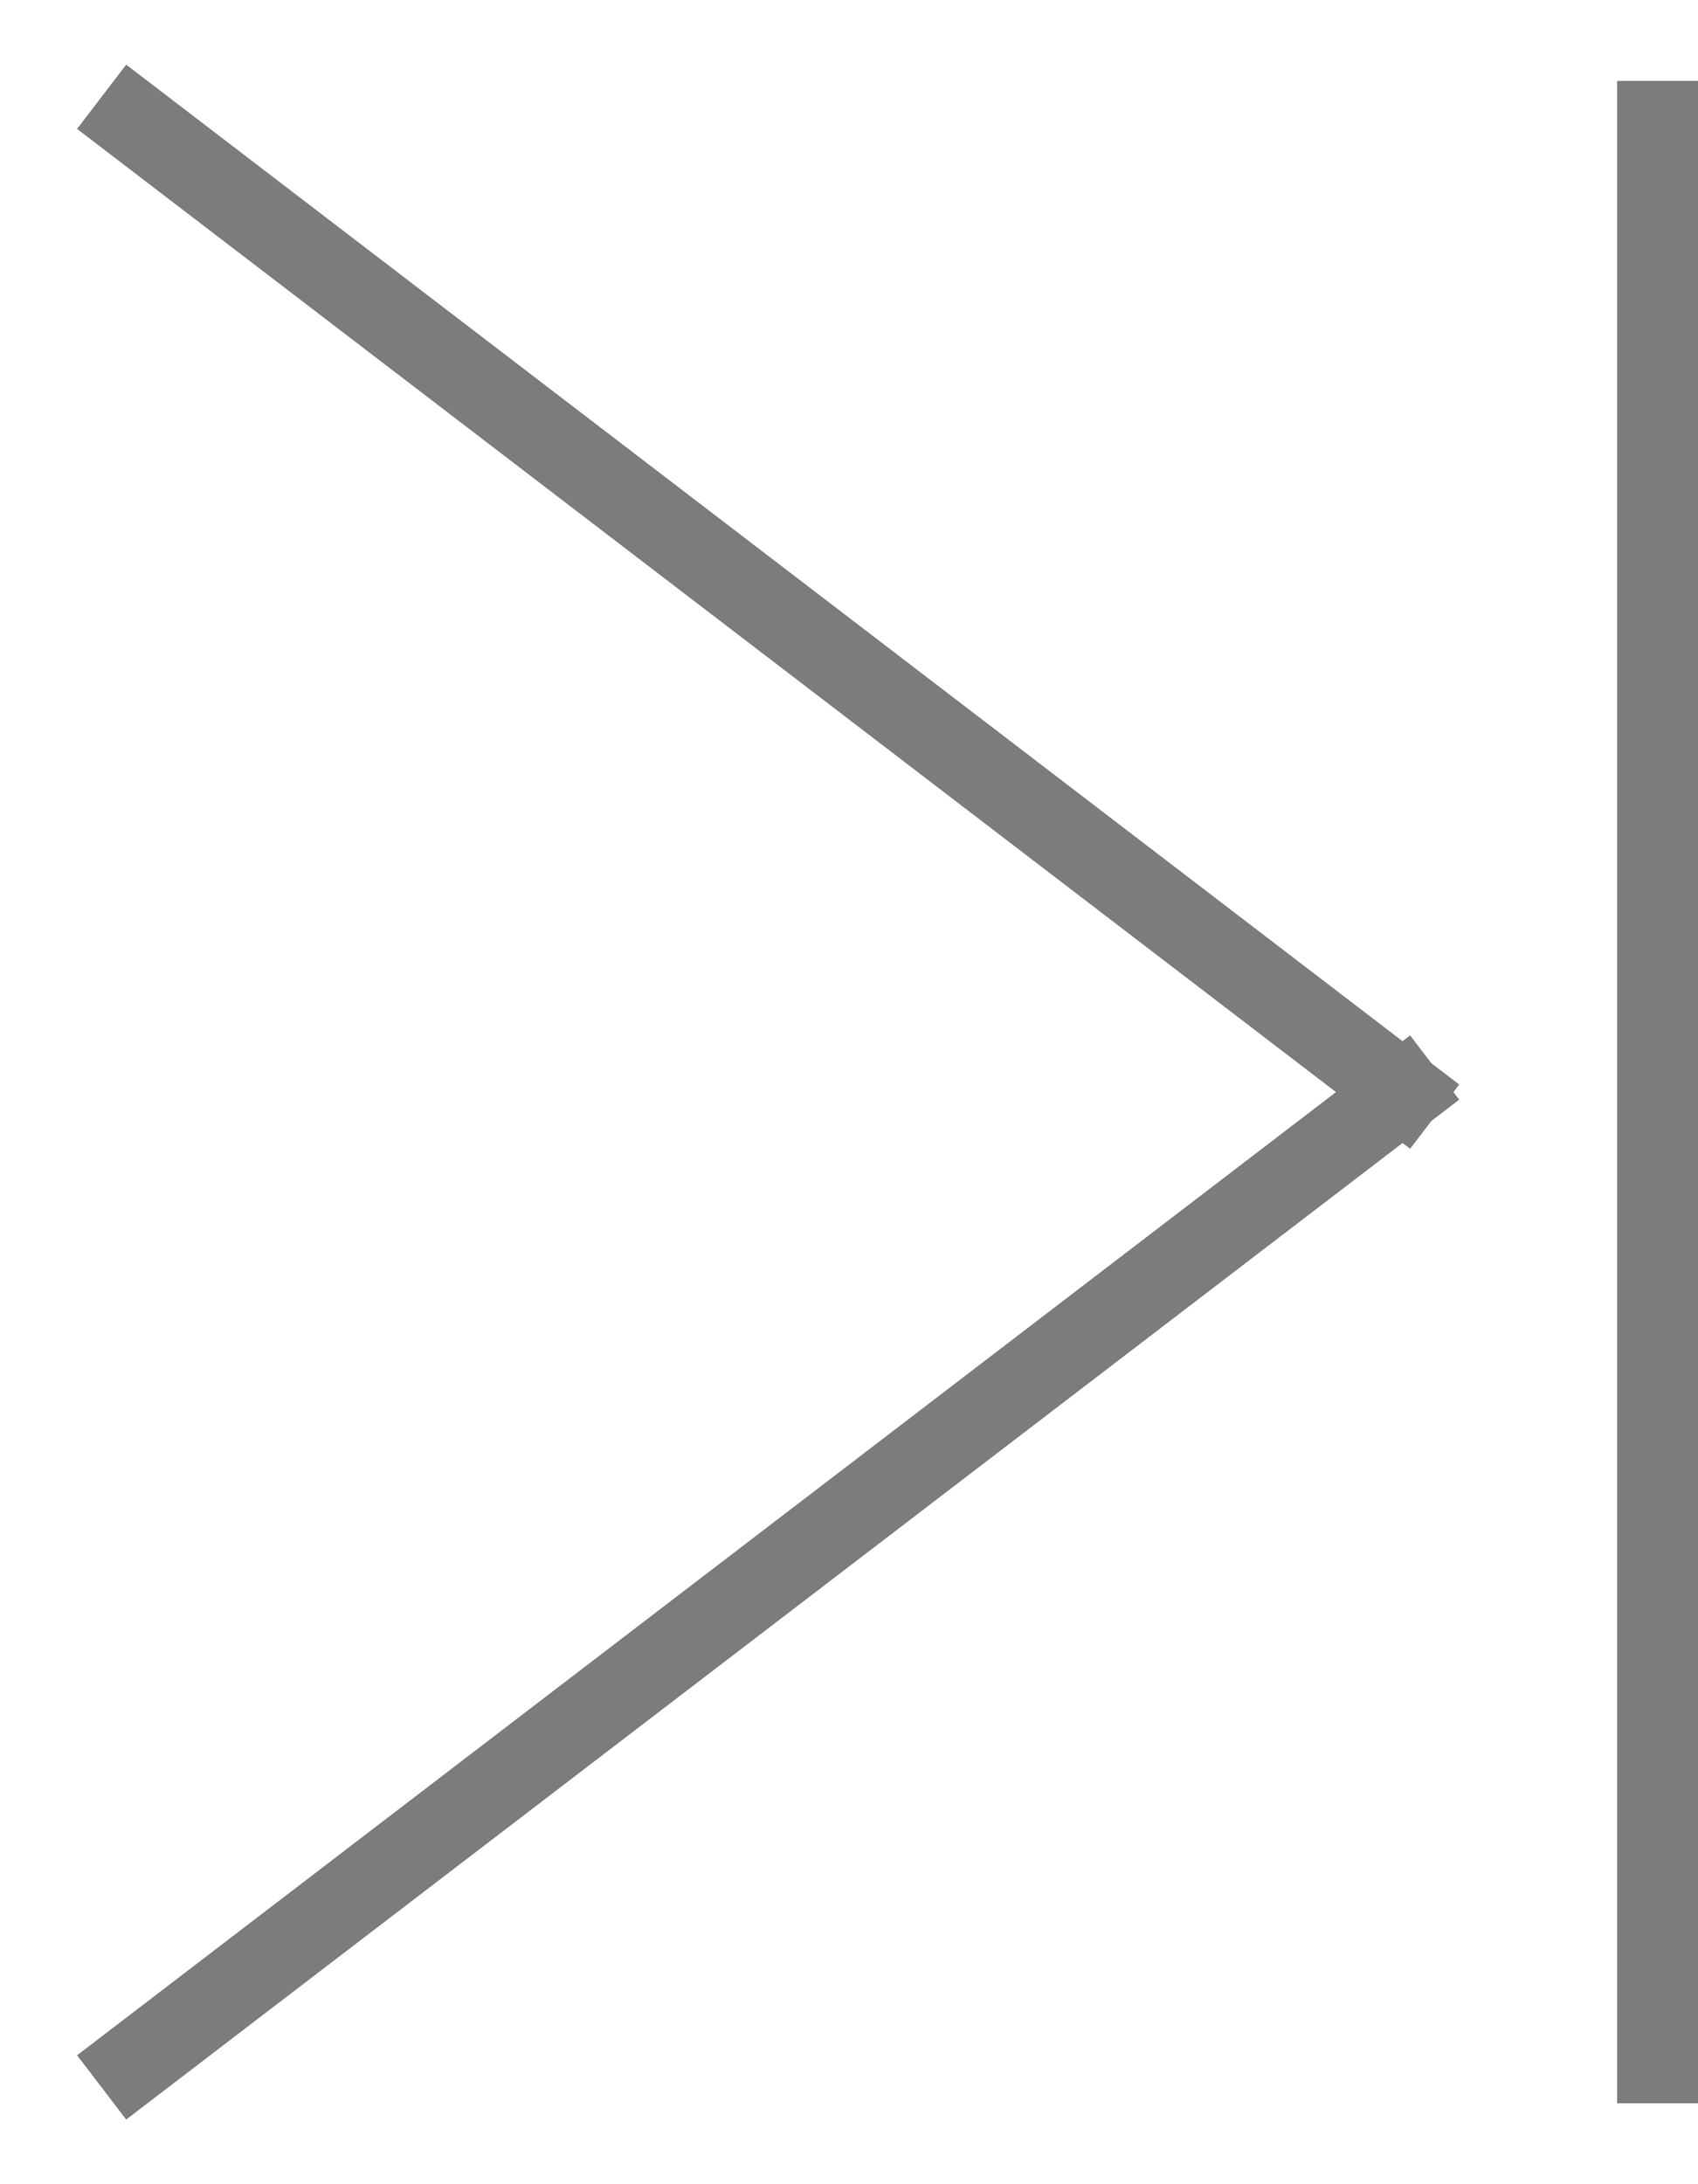 <?xml version="1.0" encoding="UTF-8"?>
<svg width="21px" height="27px" viewBox="0 0 21 27" version="1.1" xmlns="http://www.w3.org/2000/svg" xmlns:xlink="http://www.w3.org/1999/xlink">
    <title>Skip</title>
    <g id="Page-1" stroke="none" stroke-width="1" fill="none" fill-rule="evenodd" stroke-linecap="square">
        <g id="Profile-Photo" transform="translate(-114, -48)" stroke="#7C7C7C">
            <g id="Skip" transform="translate(115, 49)">
                <line x1="16.346" y1="12.5" x2="0.654" y2="0.5" id="Line-2"></line>
                <line x1="16.346" y1="24.5" x2="0.654" y2="12.5" id="Line-2" transform="translate(8.5, 18.5) scale(1, -1) translate(-8.5, -18.5) "></line>
                <line x1="19.5" y1="0.5" x2="19.5" y2="24.5" id="Line"></line>
            </g>
        </g>
    </g>
</svg>
